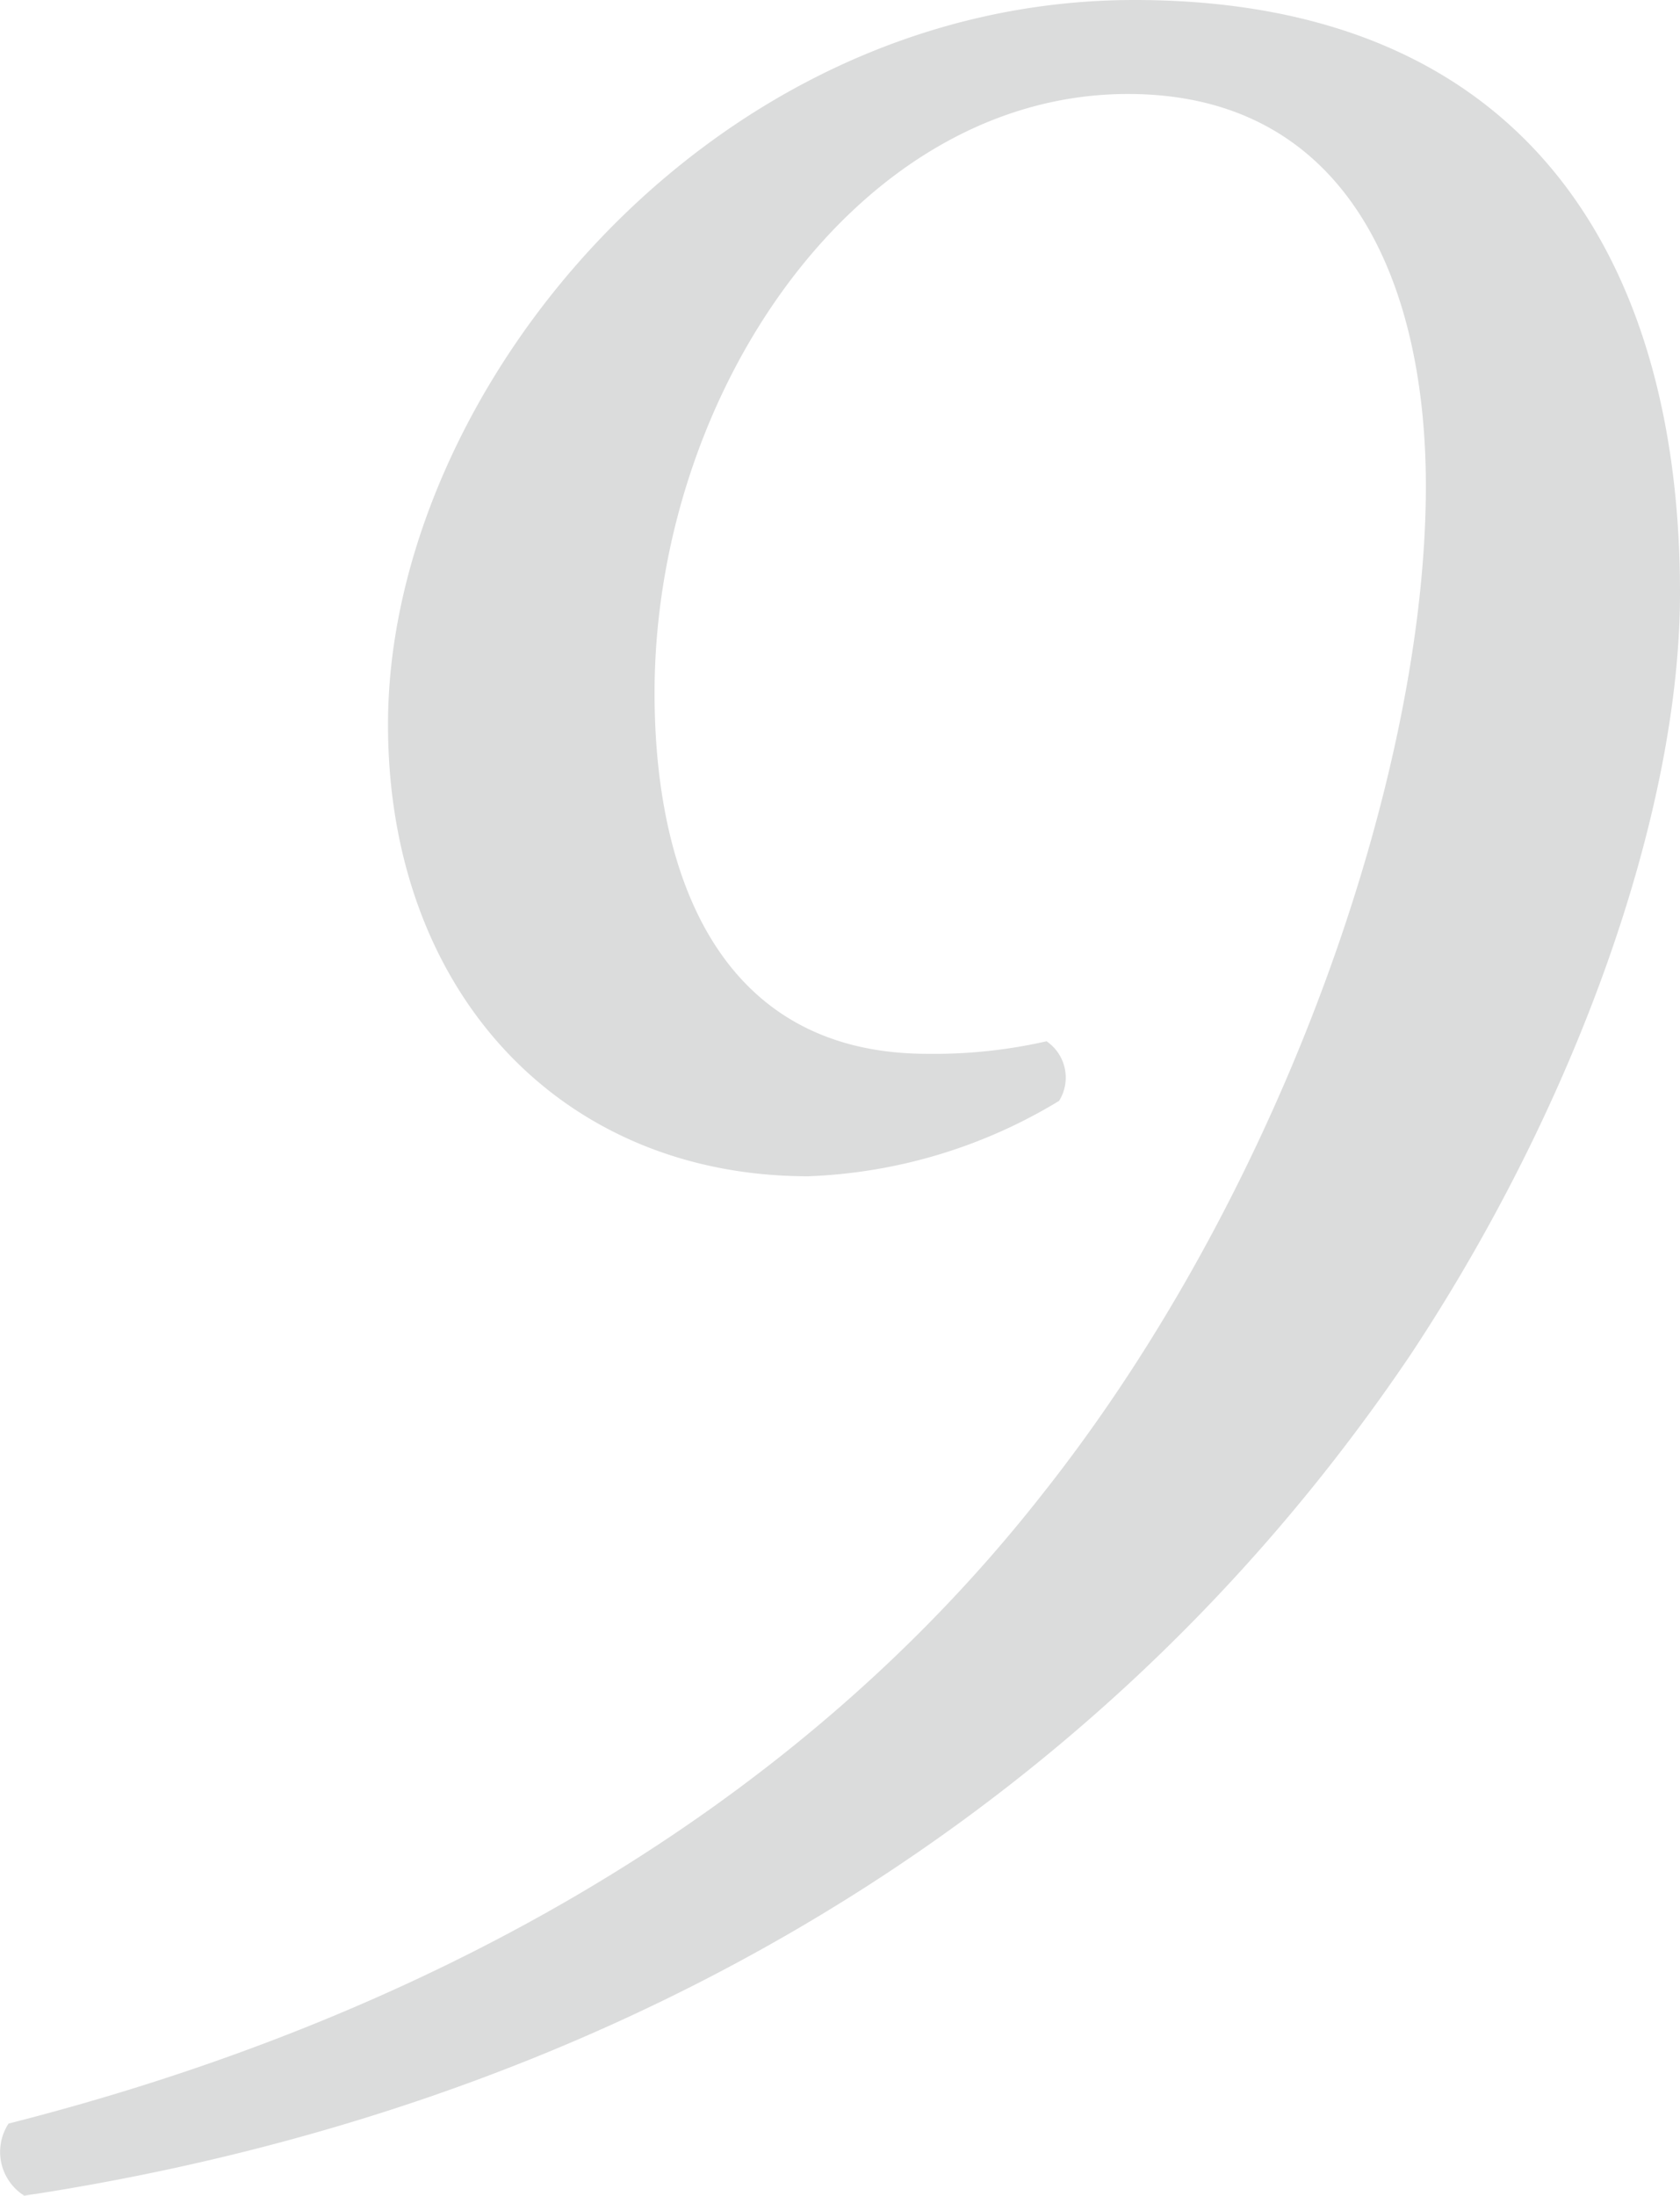 <svg xmlns="http://www.w3.org/2000/svg" width="55.716" height="72.8" viewBox="0 0 55.716 72.8">
  <path id="パス_40" data-name="パス 40" d="M38.064-66.56c-14.144,0-24.752,13-24.752,24.024,0,8.84,5.72,14.976,13.936,14.976a17.222,17.222,0,0,0,8.32-2.5,1.458,1.458,0,0,0-.416-1.976,16.819,16.819,0,0,1-3.952.416c-6.968,0-9.048-6.032-9.048-11.96,0-9.984,6.76-19.864,15.7-19.864,7.28,0,9.88,6.24,9.88,13,0,9.568-4.784,23.4-12.688,33.384C26.416-6.032,13.832.52.728,3.848a1.718,1.718,0,0,0,.52,2.392C19.76,3.432,36.4-5.616,47.216-21.632c5.512-8.32,8.944-17.992,8.944-25.272C56.16-57.928,51.064-66.56,38.064-66.56Z" transform="translate(-0.444 66.56)" fill="#dbdcdc"/>
</svg>
